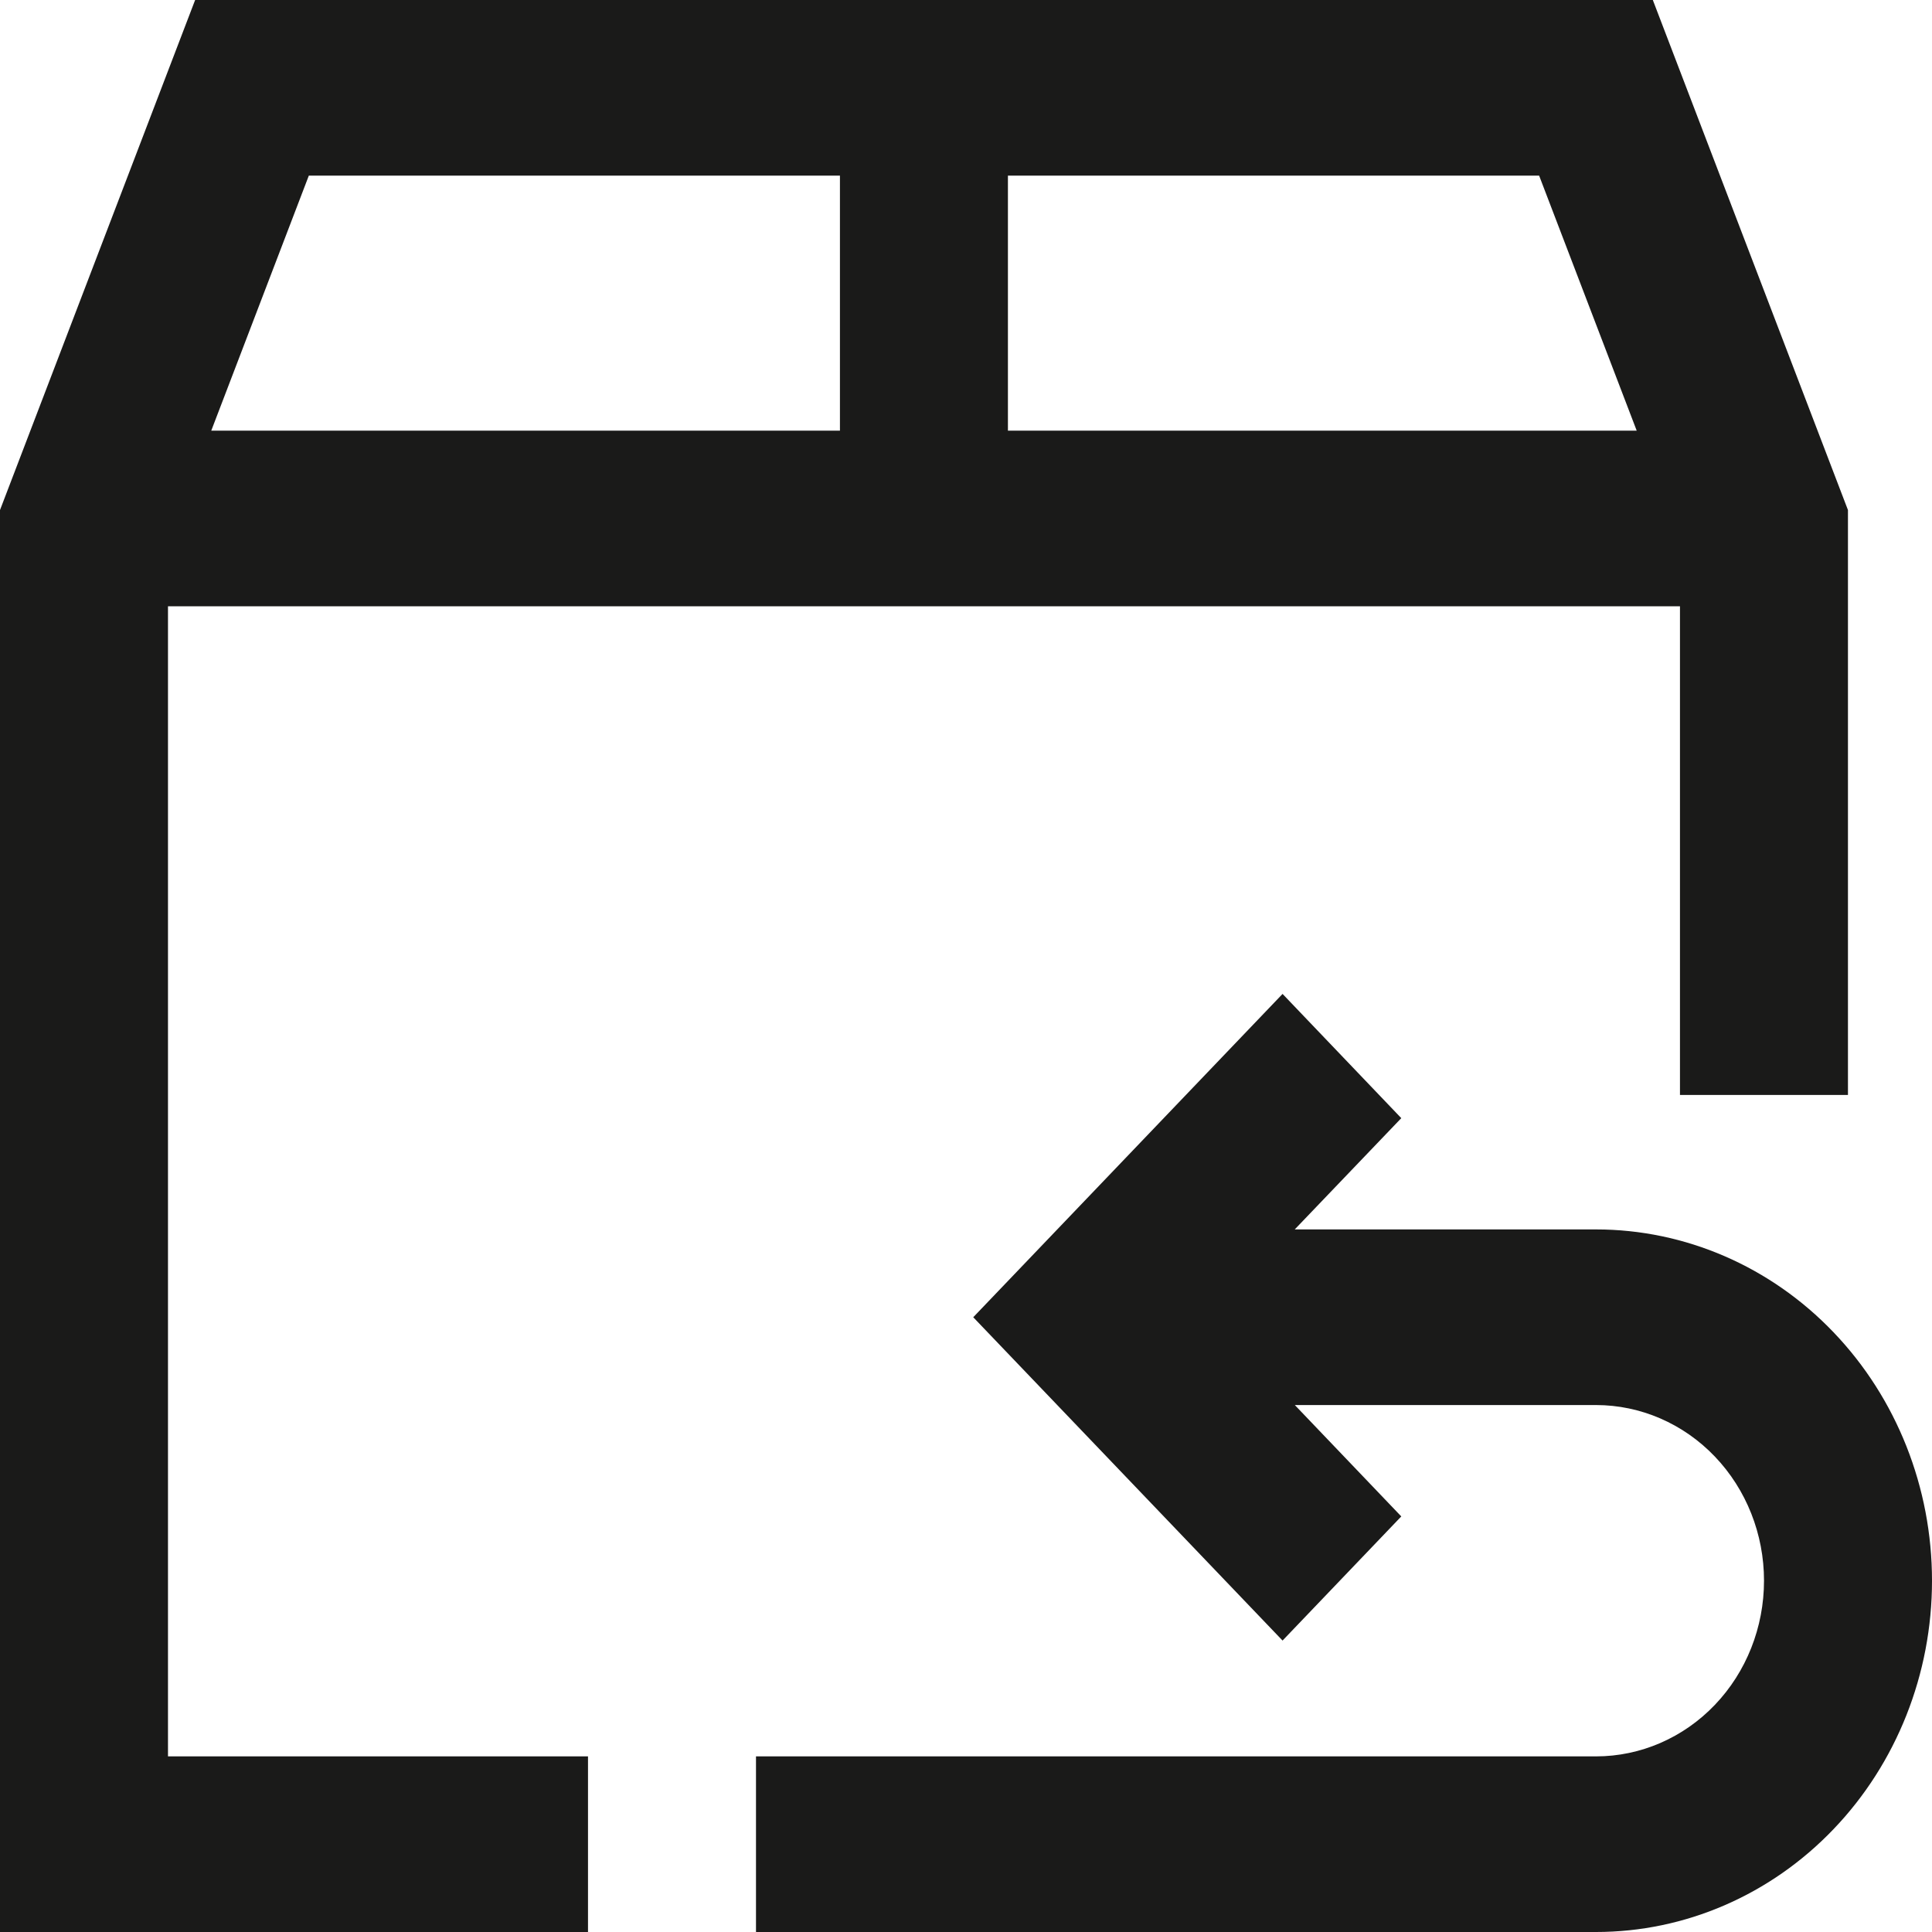 <svg width="20" height="20" viewBox="0 0 20 20" fill="none" xmlns="http://www.w3.org/2000/svg">
<path fill-rule="evenodd" clip-rule="evenodd" d="M0 5.28L2.02 0H17.11L19.13 5.28V11.335H17.391V6.276H1.739V18.182H6.087V20H0V5.28ZM8.695 1.818H3.197L2.187 4.458H8.695V1.818ZM15.933 1.818H10.434V4.458H16.943L15.933 1.818Z" fill="#1A1A19"></path>
<path d="M13.403 12.727H16.522C17.444 12.727 18.329 13.11 18.981 13.792C19.634 14.474 20 15.399 20 16.364C20 17.328 19.634 18.253 18.981 18.935C18.329 19.617 17.444 20 16.522 20H7.826V18.182H16.522C16.983 18.182 17.426 17.99 17.752 17.649C18.078 17.308 18.261 16.846 18.261 16.363C18.261 15.881 18.078 15.419 17.752 15.078C17.426 14.737 16.983 14.545 16.522 14.545H13.404L14.506 15.698L13.277 16.983L10.075 13.636L13.277 10.289L14.506 11.575L13.403 12.727Z" fill="#1A1A19"></path>
</svg>
